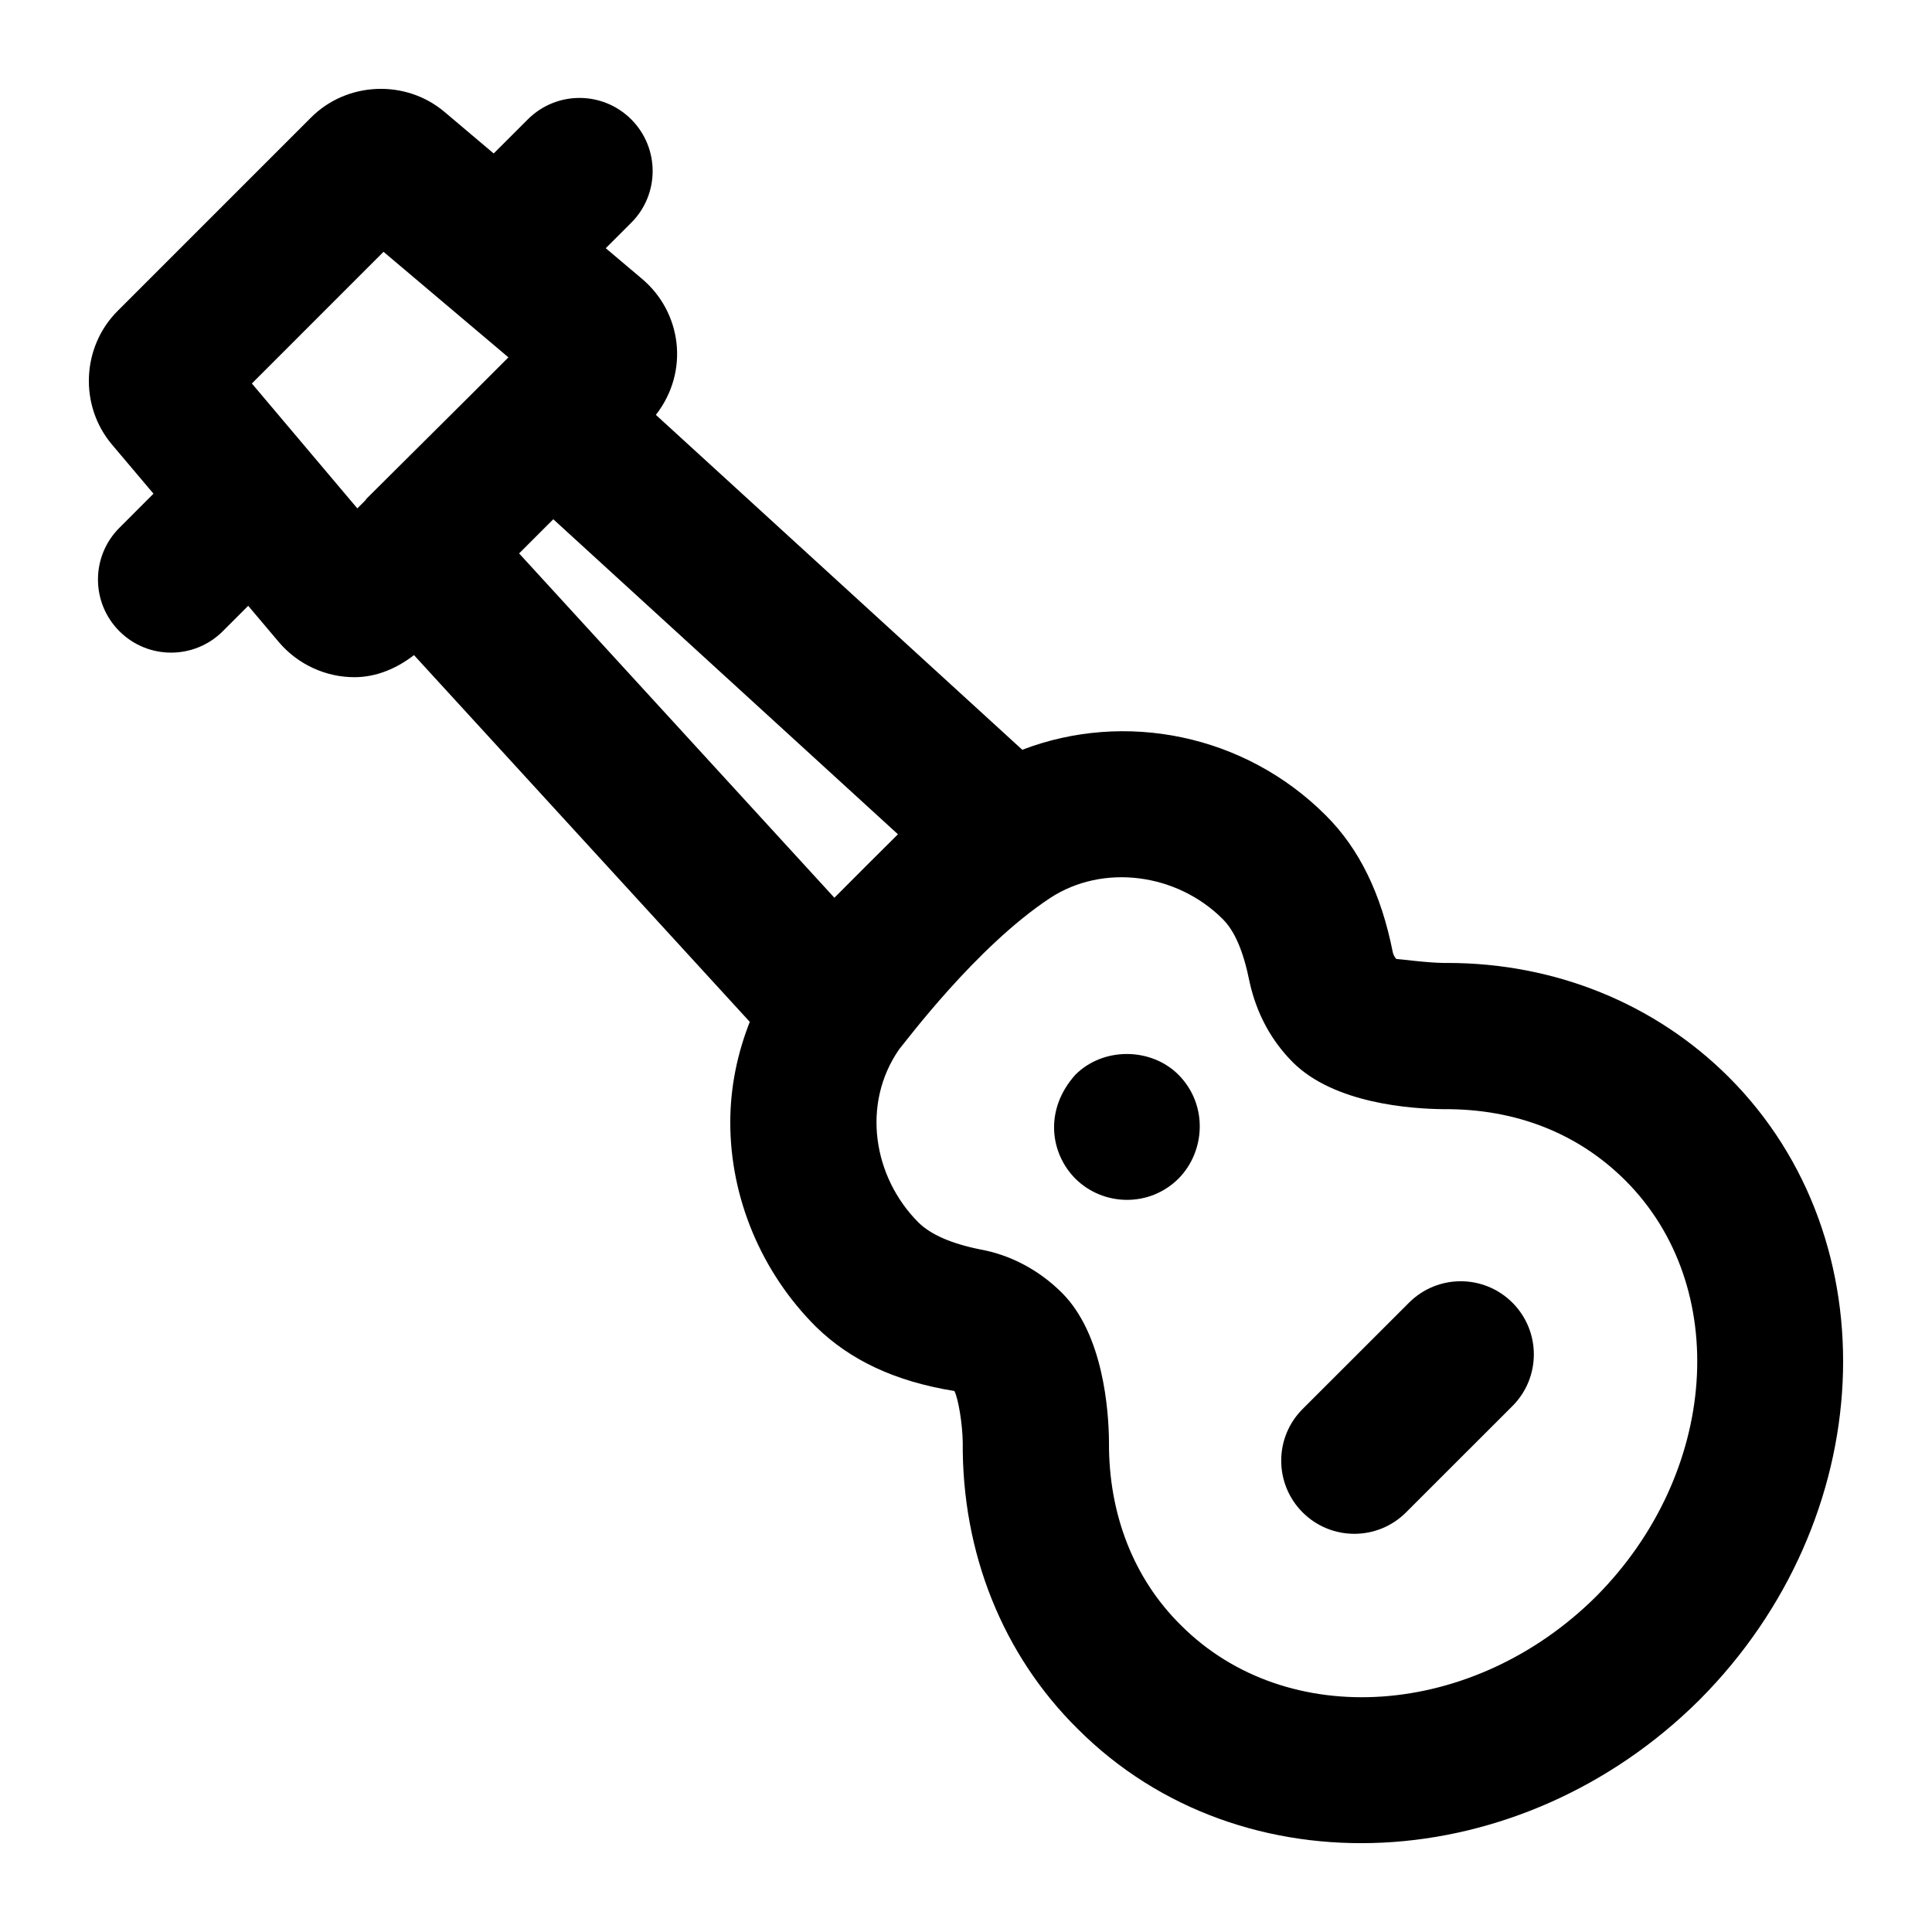 <?xml version="1.0" encoding="UTF-8"?>
<!-- Uploaded to: SVG Repo, www.svgrepo.com, Generator: SVG Repo Mixer Tools -->
<svg fill="#000000" width="800px" height="800px" version="1.1" viewBox="144 144 512 512" xmlns="http://www.w3.org/2000/svg">
 <g>
  <path d="m360.23 495.6c8.934 8.723 20.723 14.457 36.691 17.031 1.059 2.023 2.137 8.781 2.215 13.512-0.246 29.387 10.617 56.43 30.484 76.051 43.512 43.551 117.47 39.324 164.75-7.703 0.02-0.02 0.059-0.039 0.074-0.074 47.477-47.707 50.941-121.7 7.719-164.95-19.566-19.547-46.133-30.277-74.574-30.277h-0.945c-4.543-0.039-11.75-1.039-12.621-1.059-0.434-0.453-0.793-1.211-0.91-1.723-3.086-15.594-8.895-27.477-17.73-36.293-21.535-21.566-53.316-27.82-80.469-17.418l-97.102-88.75c9.035-11.605 6.738-27.27-3.637-36.02l-9.645-8.152 6.75-6.742c7.57-7.551 7.57-19.832 0-27.402s-19.832-7.57-27.402 0l-9.047 9.039-13-10.984c-10.273-8.707-25.887-8.102-35.441 1.492l-51.227 51.227c-9.555 9.555-10.199 25.109-1.477 35.426l10.988 13.004-9.035 9.039c-7.57 7.57-7.57 19.832 0 27.402 7.57 7.57 19.832 7.57 27.402 0l6.731-6.731 8.18 9.684c5.043 5.906 12.414 9.234 19.965 9.234 5.824 0 11.246-2.328 15.793-5.852l88.988 97.195c-3.281 8.34-5.168 17.285-5.168 26.621-0.004 20.02 8.207 39.719 22.703 54.176zm107.77-108.07c3.234 3.219 5.543 8.57 7.191 16.898 1.875 8.27 5.695 15.328 11.391 21.062 10.996 10.996 31.414 12.375 40.023 12.453 19.34-0.133 35.801 6.566 48.16 18.922 28.141 28.156 24.656 77.605-7.777 110.21-32.566 32.359-81.879 35.82-110.04 7.625-12.453-12.281-19.207-29.406-19.055-48.594-0.074-8.211-1.457-28.48-12.453-39.473-6.055-6.055-13.625-10.047-21.516-11.488-7.777-1.551-13.207-3.938-16.48-7.133-12.055-12.023-15.219-31.41-5.168-45.926 1.68-1.941 20.34-27.098 39.961-40.066 14.066-9.258 33.68-6.57 45.762 5.512zm-102.88-5.617-83.551-91.25 9.059-9.055 91.336 83.484c-0.434 0.387-16.453 16.391-16.844 16.82zm-119.48-171.18 33.094 27.969-10.309 10.305-27.309 27.164c-0.113 0.109-0.152 0.277-0.262 0.395l-2.16 2.16-27.949-33.098z"/>
  <path d="m516.61 544.8 28.195-28.176c7.57-7.551 7.57-19.832 0-27.402-7.57-7.57-19.832-7.57-27.402 0l-28.191 28.176c-7.57 7.551-7.57 19.832 0 27.402 7.566 7.566 19.832 7.566 27.398 0z"/>
  <path d="m428.98 456.35c7.359 7.32 19.602 7.684 27.324 0 7.07-7.106 7.969-19.488 0-27.531-7.246-7.246-19.906-7.418-27.324 0-8.391 9.395-6.598 20.898 0 27.531z"/>
 </g>
</svg>